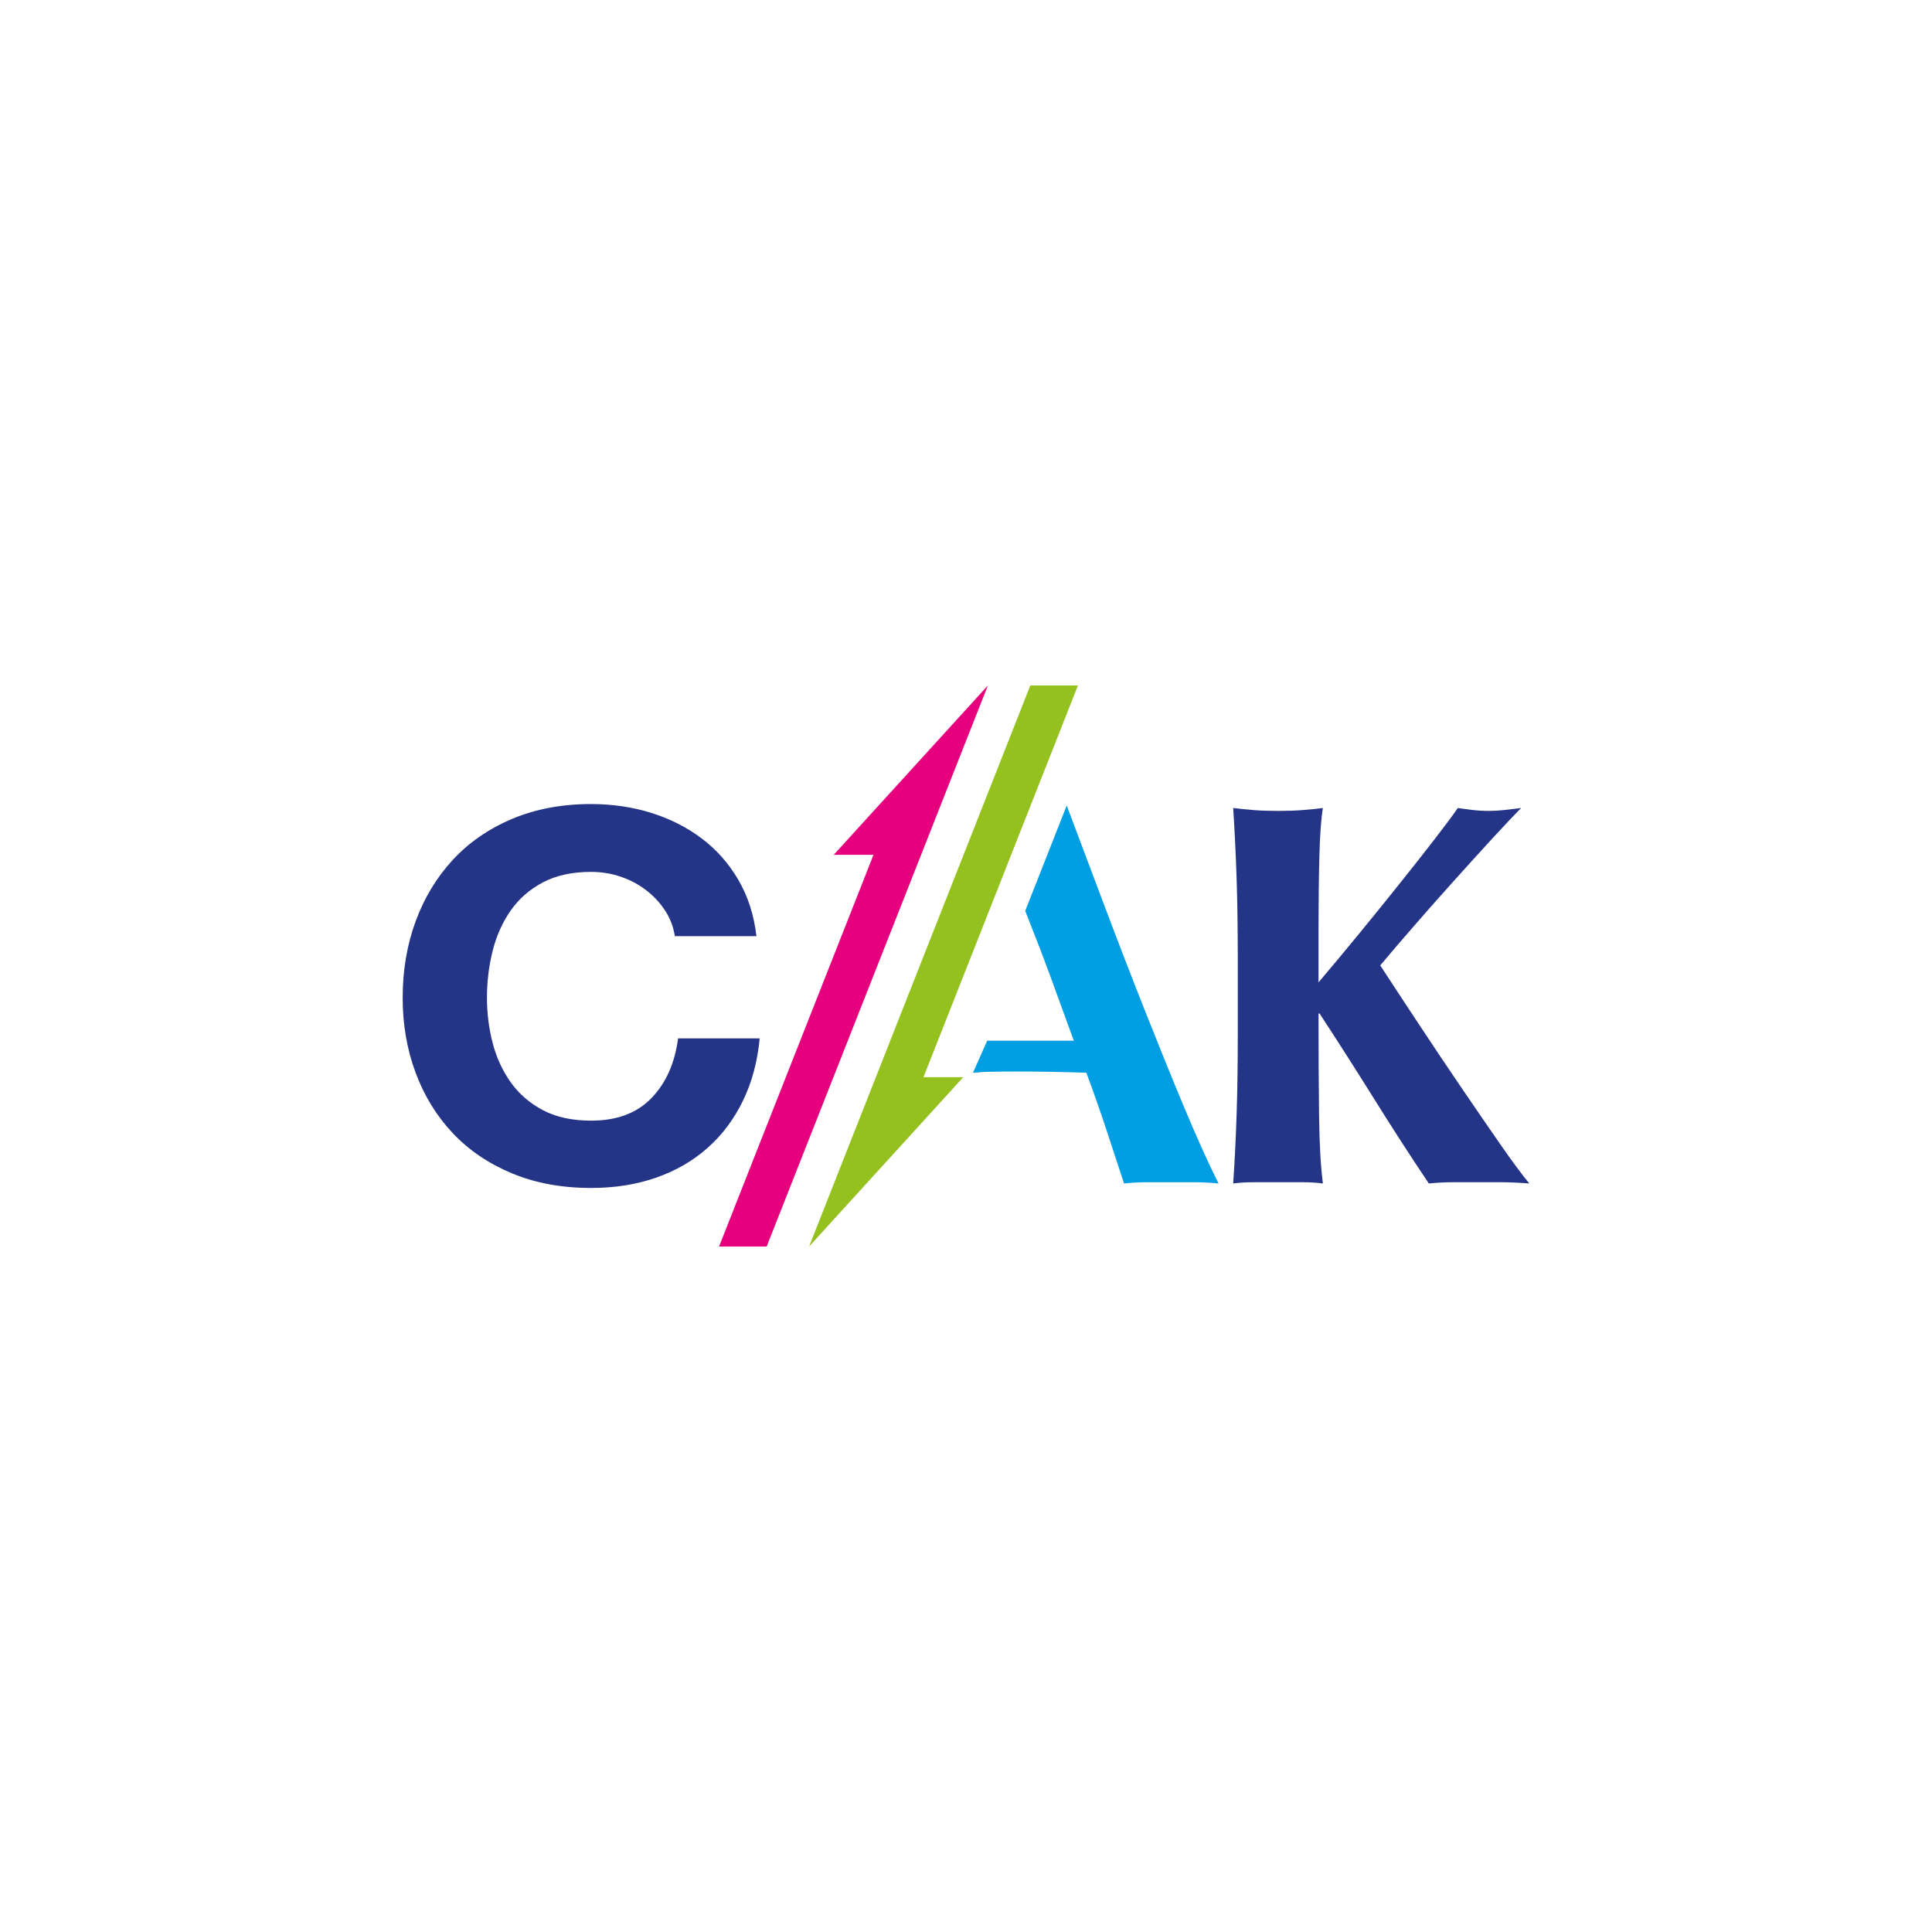 <?xml version="1.0" encoding="UTF-8"?> <!-- Generator: Adobe Illustrator 16.0.0, SVG Export Plug-In . SVG Version: 6.00 Build 0) --> <svg xmlns="http://www.w3.org/2000/svg" xmlns:xlink="http://www.w3.org/1999/xlink" id="Layer_1" x="0px" y="0px" width="673px" height="673px" viewBox="0 0 673 673" xml:space="preserve"> <g> <g> <path fill="#009FE3" d="M371.581,280.595c4.061,10.787,8.403,22.329,13.035,34.628c4.628,12.305,9.29,24.39,13.981,36.248 c4.691,11.855,9.254,23.115,13.694,33.77c4.439,10.652,8.497,19.658,12.18,27.018c-3.043-0.289-5.931-0.434-8.66-0.434h-8.084 h-8.091c-2.723,0-5.418,0.148-8.081,0.434c-2.031-6.242-4.122-12.602-6.276-19.092c-2.156-6.49-4.441-12.986-6.851-19.482 c-4.057-0.143-8.112-0.252-12.173-0.322c-4.061-0.076-8.117-0.107-12.18-0.107c-3.295,0-6.589,0.035-9.893,0.107 c-3.301,0.07-1.954,0.178-5.252,0.322l4.944-11.162h30.182c-2.796-7.721-5.554-15.285-8.277-22.697 c-2.73-7.404-5.617-14.907-8.657-22.512L371.581,280.595z"></path> <path fill="#243588" d="M459.491,388.652c0.127,9.9,0.571,17.77,1.331,23.605c-2.154-0.289-4.508-0.434-7.047-0.434h-8.573h-8.577 c-2.541,0-4.887,0.148-7.049,0.434c0.531-7.867,0.924-15.895,1.192-24.086c0.27-8.186,0.404-17.543,0.404-28.08V334.2 c0-10.534-0.135-19.892-0.404-28.08c-0.269-8.183-0.661-16.401-1.192-24.657c2.162,0.277,4.508,0.514,7.049,0.717 c2.547,0.201,5.398,0.299,8.577,0.299c3.177,0,6.031-0.098,8.573-0.299c2.539-0.203,4.893-0.44,7.047-0.717 c-0.631,3.809-1.047,9.521-1.232,17.136c-0.195,7.619-0.289,16.061-0.289,25.324v18.276c4.315-5.076,8.938-10.629,13.892-16.661 c4.945-6.026,9.701-11.898,14.263-17.611c4.571-5.704,8.695-10.941,12.367-15.707c3.684-4.755,6.347-8.34,7.993-10.759 c1.774,0.277,3.548,0.514,5.323,0.717c1.774,0.201,3.555,0.301,5.328,0.301c1.772,0,3.579-0.1,5.421-0.301 c1.84-0.204,3.839-0.44,5.992-0.717c-2.154,2.161-5.458,5.654-9.899,10.475c-4.429,4.829-9.158,10.024-14.164,15.612 c-5.013,5.584-9.807,11.012-14.366,16.282c-4.568,5.265-8.117,9.423-10.649,12.462c4.054,6.223,8.557,13.081,13.506,20.565 c4.942,7.486,9.856,14.82,14.741,21.992c4.885,7.174,9.414,13.768,13.6,19.799c4.191,6.025,7.549,10.563,10.082,13.609 c-3.682-0.287-6.97-0.434-9.892-0.434h-8.561h-8.271c-2.729,0-5.488,0.148-8.281,0.434c-6.473-9.643-12.813-19.449-19.022-29.414 c-6.219-9.959-12.56-19.887-19.031-29.789h-0.376C459.303,366.886,459.367,378.75,459.491,388.652"></path> </g> <polygon fill="#E6007E" points="344.125,238.778 290.415,297.772 304.277,297.772 250.474,434.222 267.06,434.222 "></polygon> <polygon fill="#95C11F" points="281.84,434.219 335.548,375.23 321.689,375.23 375.493,238.778 358.905,238.778 "></polygon> <g> <path fill="#243588" d="M231.713,317.236c-1.748-2.684-3.928-5.044-6.544-7.075c-2.617-2.026-5.579-3.607-8.883-4.745 c-3.301-1.131-6.764-1.7-10.377-1.7c-6.604,0-12.221,1.226-16.829,3.674c-4.612,2.445-8.354,5.729-11.224,9.847 c-2.865,4.117-4.951,8.799-6.261,14.049c-1.307,5.255-1.964,10.686-1.964,16.292c0,5.373,0.657,10.6,1.964,15.672 c1.312,5.072,3.397,9.633,6.261,13.691c2.869,4.059,6.611,7.311,11.224,9.758c4.61,2.441,10.227,3.668,16.829,3.668 c8.975,0,15.987-2.623,21.038-7.873c5.052-5.256,8.135-12.182,9.252-20.773h28.431c-0.749,7.996-2.682,15.219-5.804,21.662 c-3.112,6.451-7.23,11.938-12.341,16.473c-5.114,4.537-11.096,7.996-17.949,10.381c-6.86,2.391-14.398,3.582-22.629,3.582 c-10.227,0-19.417-1.701-27.581-5.1c-8.172-3.4-15.057-8.082-20.664-14.053c-5.608-5.967-9.91-12.977-12.903-21.035 c-2.992-8.061-4.488-16.738-4.488-26.049c0-9.547,1.496-18.412,4.488-26.586c2.993-8.17,7.295-15.303,12.903-21.395 c5.607-6.086,12.492-10.861,20.664-14.322c8.162-3.453,17.354-5.194,27.581-5.194c7.355,0,14.308,1.018,20.851,3.045 c6.544,2.034,12.402,4.983,17.582,8.864c5.167,3.881,9.439,8.682,12.804,14.409c3.366,5.729,5.487,12.295,6.358,19.699H235.08 C234.578,322.869,233.458,319.913,231.713,317.236"></path> </g> </g> </svg> 
